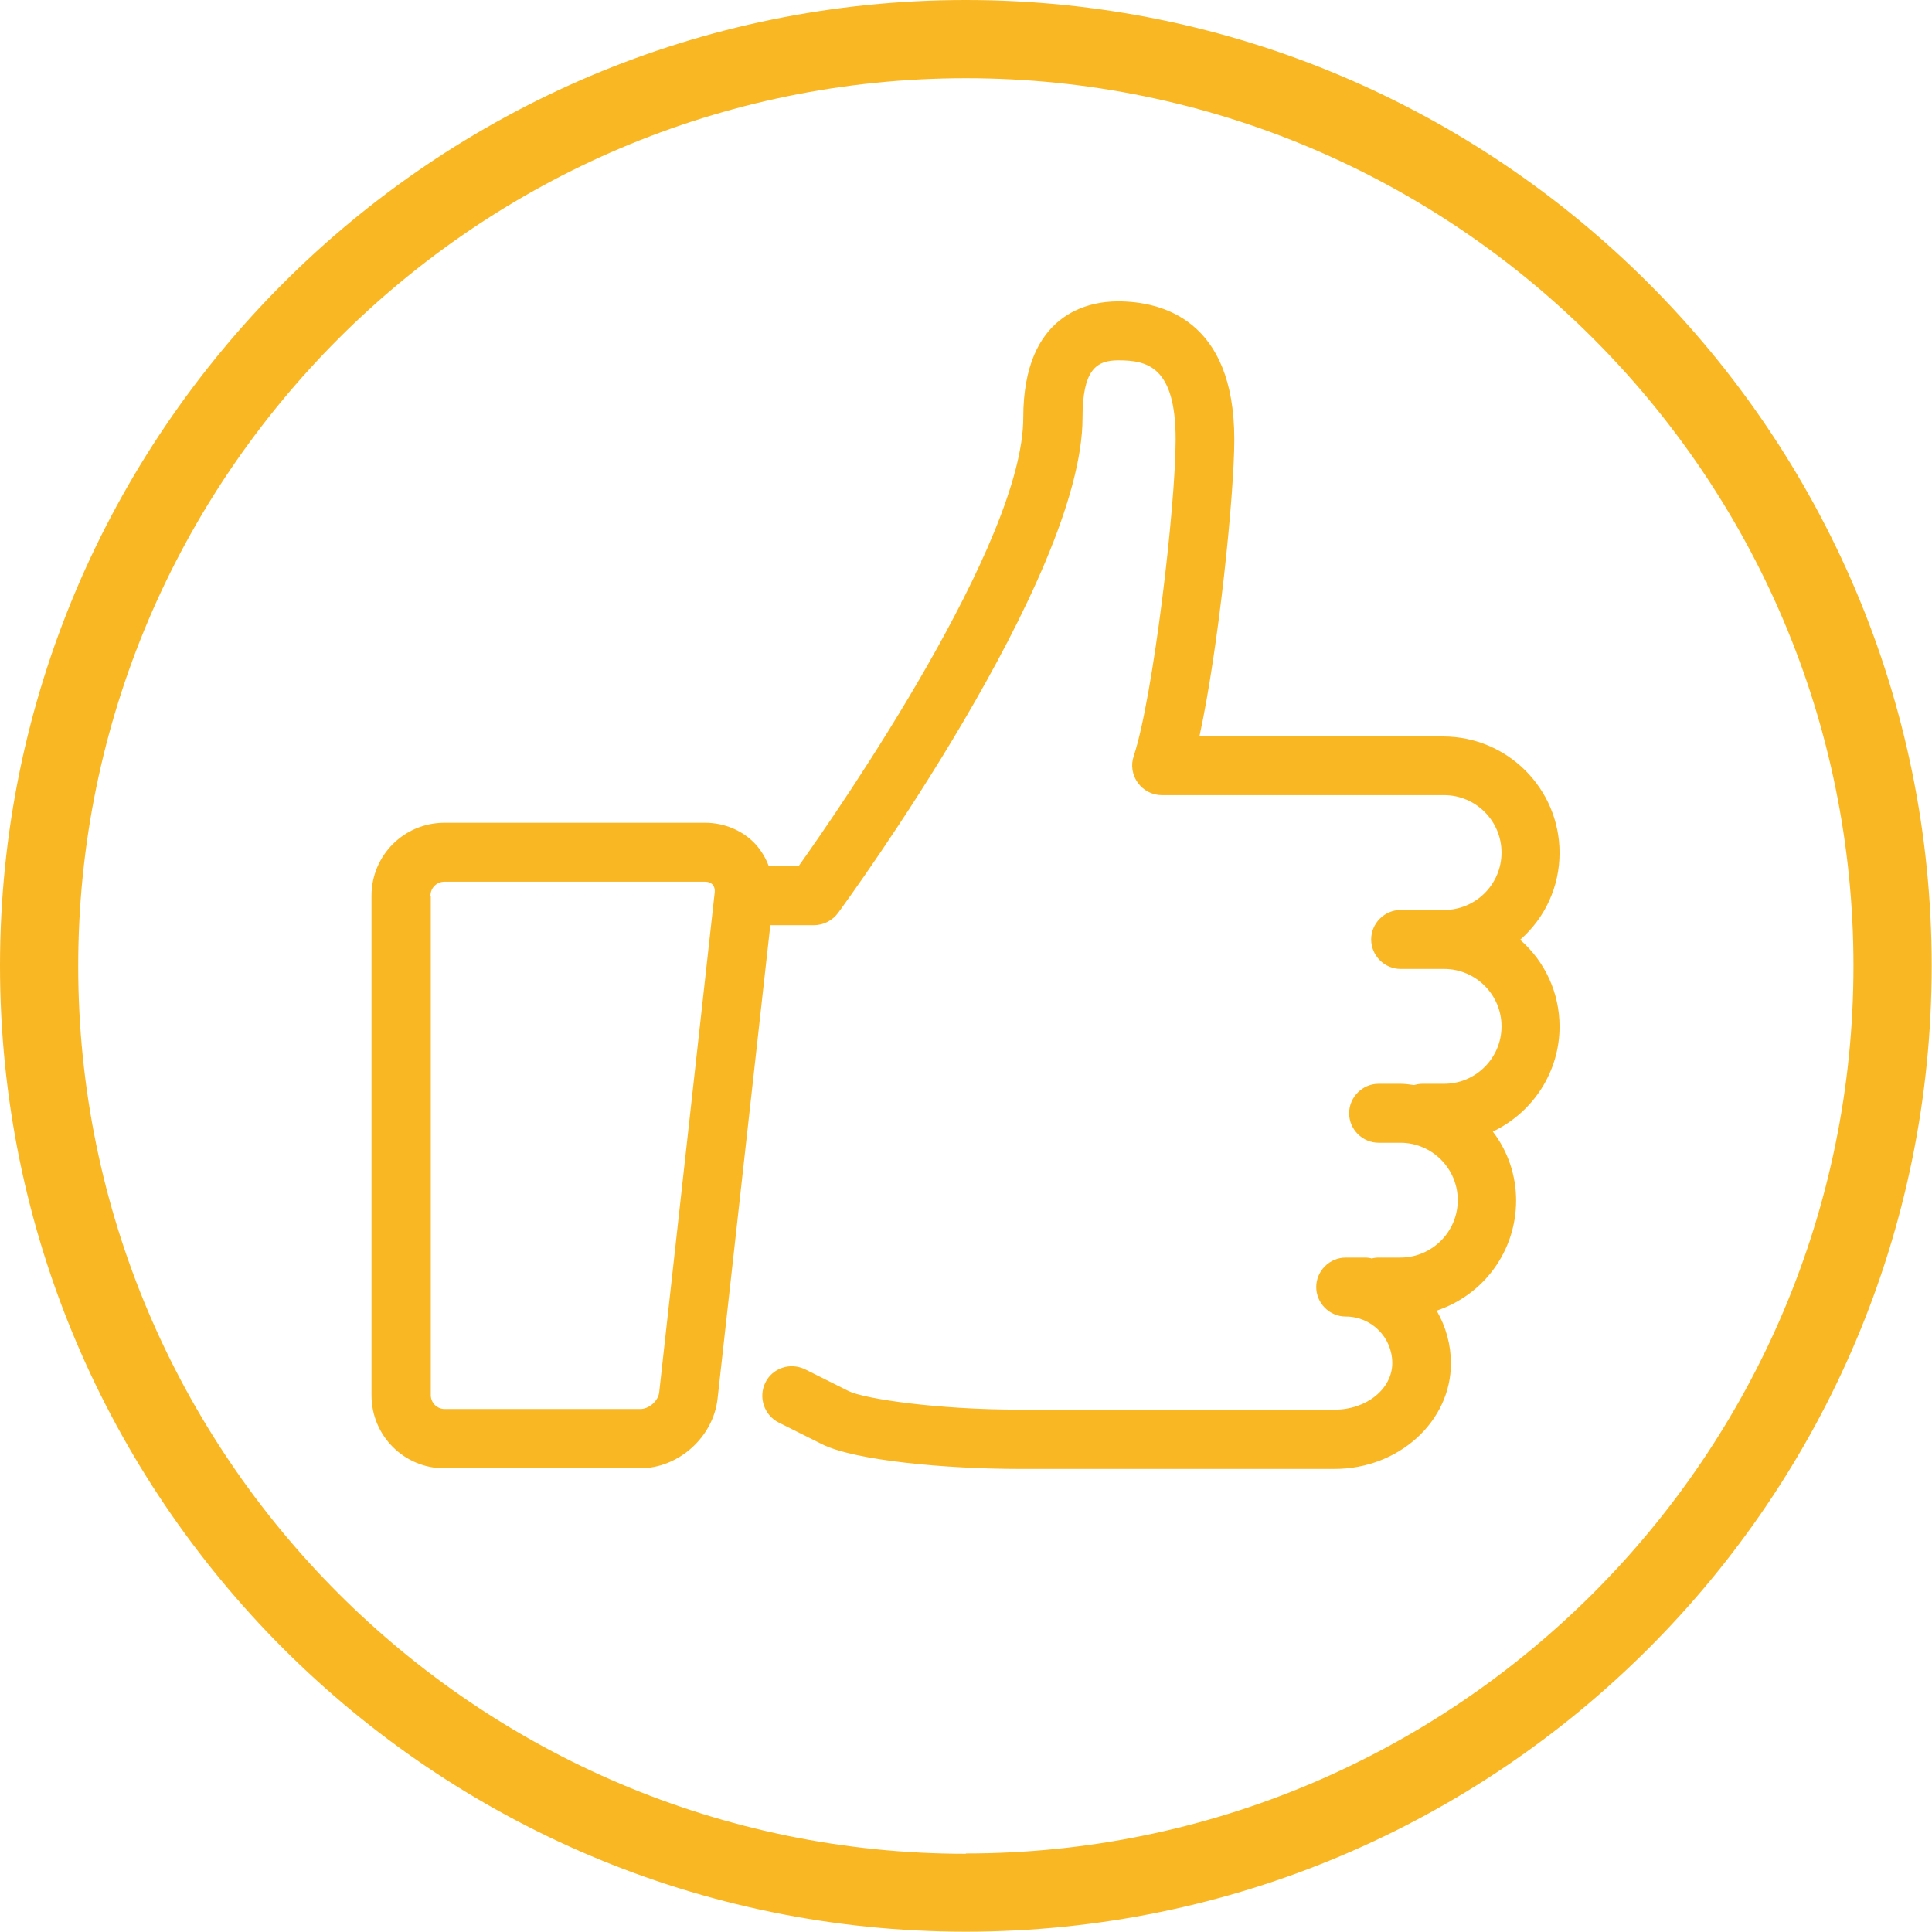<?xml version="1.0" encoding="UTF-8"?>
<svg xmlns="http://www.w3.org/2000/svg" viewBox="0 0 62.25 62.25">
  <defs>
    <style>.d{fill:none;}.e{fill:#fab724;}</style>
  </defs>
  <g id="a"></g>
  <g id="b">
    <g id="c">
      <g>
        <path class="d" d="M31.12,2.52C15.35,2.52,2.52,15.35,2.52,31.12s12.83,28.6,28.6,28.6,28.6-12.83,28.6-28.6S46.89,2.52,31.12,2.52Zm19.15,30.54c0,1.44-.85,2.76-2.15,3.38,.48,.65,.75,1.43,.75,2.22,0,1.63-1.04,3.04-2.56,3.55,.3,.52,.46,1.1,.46,1.7,0,1.88-1.68,3.4-3.75,3.4h-10.15c-2.37,0-5.32-.28-6.37-.8l-1.4-.7c-.47-.24-.66-.81-.42-1.28,.11-.23,.31-.4,.55-.48,.24-.08,.5-.06,.73,.05l1.4,.7c.5,.25,2.84,.6,5.52,.6h10.15c1.02,0,1.85-.67,1.85-1.5s-.67-1.5-1.5-1.5c-.52,0-.95-.43-.95-.95s.43-.95,.95-.95h.62c.08,0,.15,.01,.22,.03,.07-.02,.14-.03,.22-.03h.7c1.02,0,1.85-.83,1.85-1.85s-.83-1.85-1.85-1.85h-.7c-.52,0-.95-.43-.95-.95s.43-.95,.95-.95h.7c.15,0,.29,.02,.43,.04h.02c.07-.02,.16-.04,.26-.04h.7c1.02,0,1.85-.83,1.85-1.85s-.83-1.85-1.85-1.85h-1.4c-.52,0-.95-.43-.95-.95s.43-.95,.95-.95h1.4c1.02,0,1.85-.83,1.85-1.85s-.83-1.85-1.85-1.85h-9.1c-.3,0-.59-.15-.77-.4-.18-.25-.23-.57-.13-.86,.63-1.91,1.35-8.06,1.35-10.2,0-2.35-.91-2.55-1.85-2.55-.71,0-1.15,.31-1.15,1.85,0,5.17-7.56,15.52-7.88,15.96-.18,.24-.46,.39-.77,.39h-1.41l-1.7,15.26c-.14,1.23-1.26,2.24-2.5,2.24h-6.3c-1.3,0-2.35-1.05-2.35-2.35V28.86c0-1.3,1.05-2.35,2.35-2.35h8.4c.64,0,1.24,.26,1.65,.72,.17,.19,.31,.42,.4,.68h.96c1.38-1.94,7.24-10.43,7.24-14.45,0-3.38,2.13-3.75,3.05-3.75,1.4,0,3.75,.58,3.75,4.45,0,1.79-.51,6.75-1.12,9.55h7.87c2.07,0,3.75,1.68,3.75,3.75,0,1.08-.46,2.09-1.27,2.8,.81,.71,1.27,1.72,1.27,2.8Z"></path>
        <path class="d" d="M14.32,45.41h6.3c.28,0,.58-.26,.61-.54l1.79-16.12c.01-.1-.01-.18-.07-.24-.05-.06-.14-.09-.24-.09H14.32c-.25,0-.45,.2-.45,.45v16.1c0,.25,.2,.45,.45,.45Z"></path>
        <path class="e" d="M31.12,0C13.96,0,0,13.96,0,31.12s13.96,31.12,31.12,31.12,31.12-13.96,31.12-31.12S48.28,0,31.12,0Zm0,59.73c-15.77,0-28.6-12.83-28.6-28.6S15.35,2.52,31.12,2.52s28.6,12.83,28.6,28.6-12.83,28.6-28.6,28.6Z"></path>
        <path class="e" d="M46.52,23.71h-7.87c.61-2.8,1.12-7.76,1.12-9.55,0-3.87-2.35-4.45-3.75-4.45-.92,0-3.05,.37-3.05,3.75,0,4.02-5.86,12.51-7.24,14.45h-.96c-.09-.25-.23-.48-.4-.68-.41-.46-1.02-.72-1.65-.72H14.32c-1.3,0-2.35,1.05-2.35,2.35v16.1c0,1.3,1.05,2.35,2.35,2.35h6.3c1.24,0,2.36-1,2.5-2.24l1.7-15.26h1.41c.3,0,.59-.15,.77-.39,.32-.44,7.88-10.79,7.88-15.96,0-1.54,.44-1.85,1.15-1.85,.94,0,1.85,.2,1.85,2.55,0,2.14-.72,8.29-1.35,10.2-.1,.29-.05,.61,.13,.86,.18,.25,.47,.4,.77,.4h9.1c1.02,0,1.85,.83,1.85,1.85s-.83,1.85-1.85,1.85h-1.4c-.52,0-.95,.43-.95,.95s.43,.95,.95,.95h1.4c1.02,0,1.85,.83,1.85,1.85s-.83,1.85-1.85,1.85h-.7c-.1,0-.19,.02-.26,.04h-.02c-.14-.02-.28-.04-.43-.04h-.7c-.52,0-.95,.43-.95,.95s.43,.95,.95,.95h.7c1.02,0,1.85,.83,1.85,1.85s-.83,1.85-1.85,1.85h-.7c-.08,0-.15,.01-.22,.03-.06-.02-.14-.03-.22-.03h-.62c-.52,0-.95,.43-.95,.95s.43,.95,.95,.95c.83,0,1.5,.67,1.5,1.5s-.83,1.5-1.85,1.5h-10.15c-2.68,0-5.02-.35-5.52-.6l-1.4-.7c-.23-.11-.49-.13-.73-.05-.24,.08-.44,.25-.55,.48-.23,.47-.04,1.04,.42,1.28l1.4,.7c1.05,.53,4,.8,6.37,.8h10.15c2.07,0,3.75-1.53,3.75-3.4,0-.6-.16-1.18-.46-1.7,1.52-.51,2.56-1.92,2.56-3.55,0-.8-.26-1.58-.75-2.22,1.3-.62,2.15-1.93,2.15-3.38,0-1.08-.46-2.09-1.27-2.8,.81-.71,1.27-1.72,1.27-2.8,0-2.07-1.68-3.75-3.75-3.75ZM13.87,28.86c0-.25,.2-.45,.45-.45h8.4c.1,0,.18,.03,.24,.09,.05,.06,.08,.15,.07,.24l-1.79,16.12c-.03,.28-.33,.54-.61,.54h-6.3c-.25,0-.45-.2-.45-.45V28.86Z"></path>
      </g>
    </g>
  </g>
</svg>
